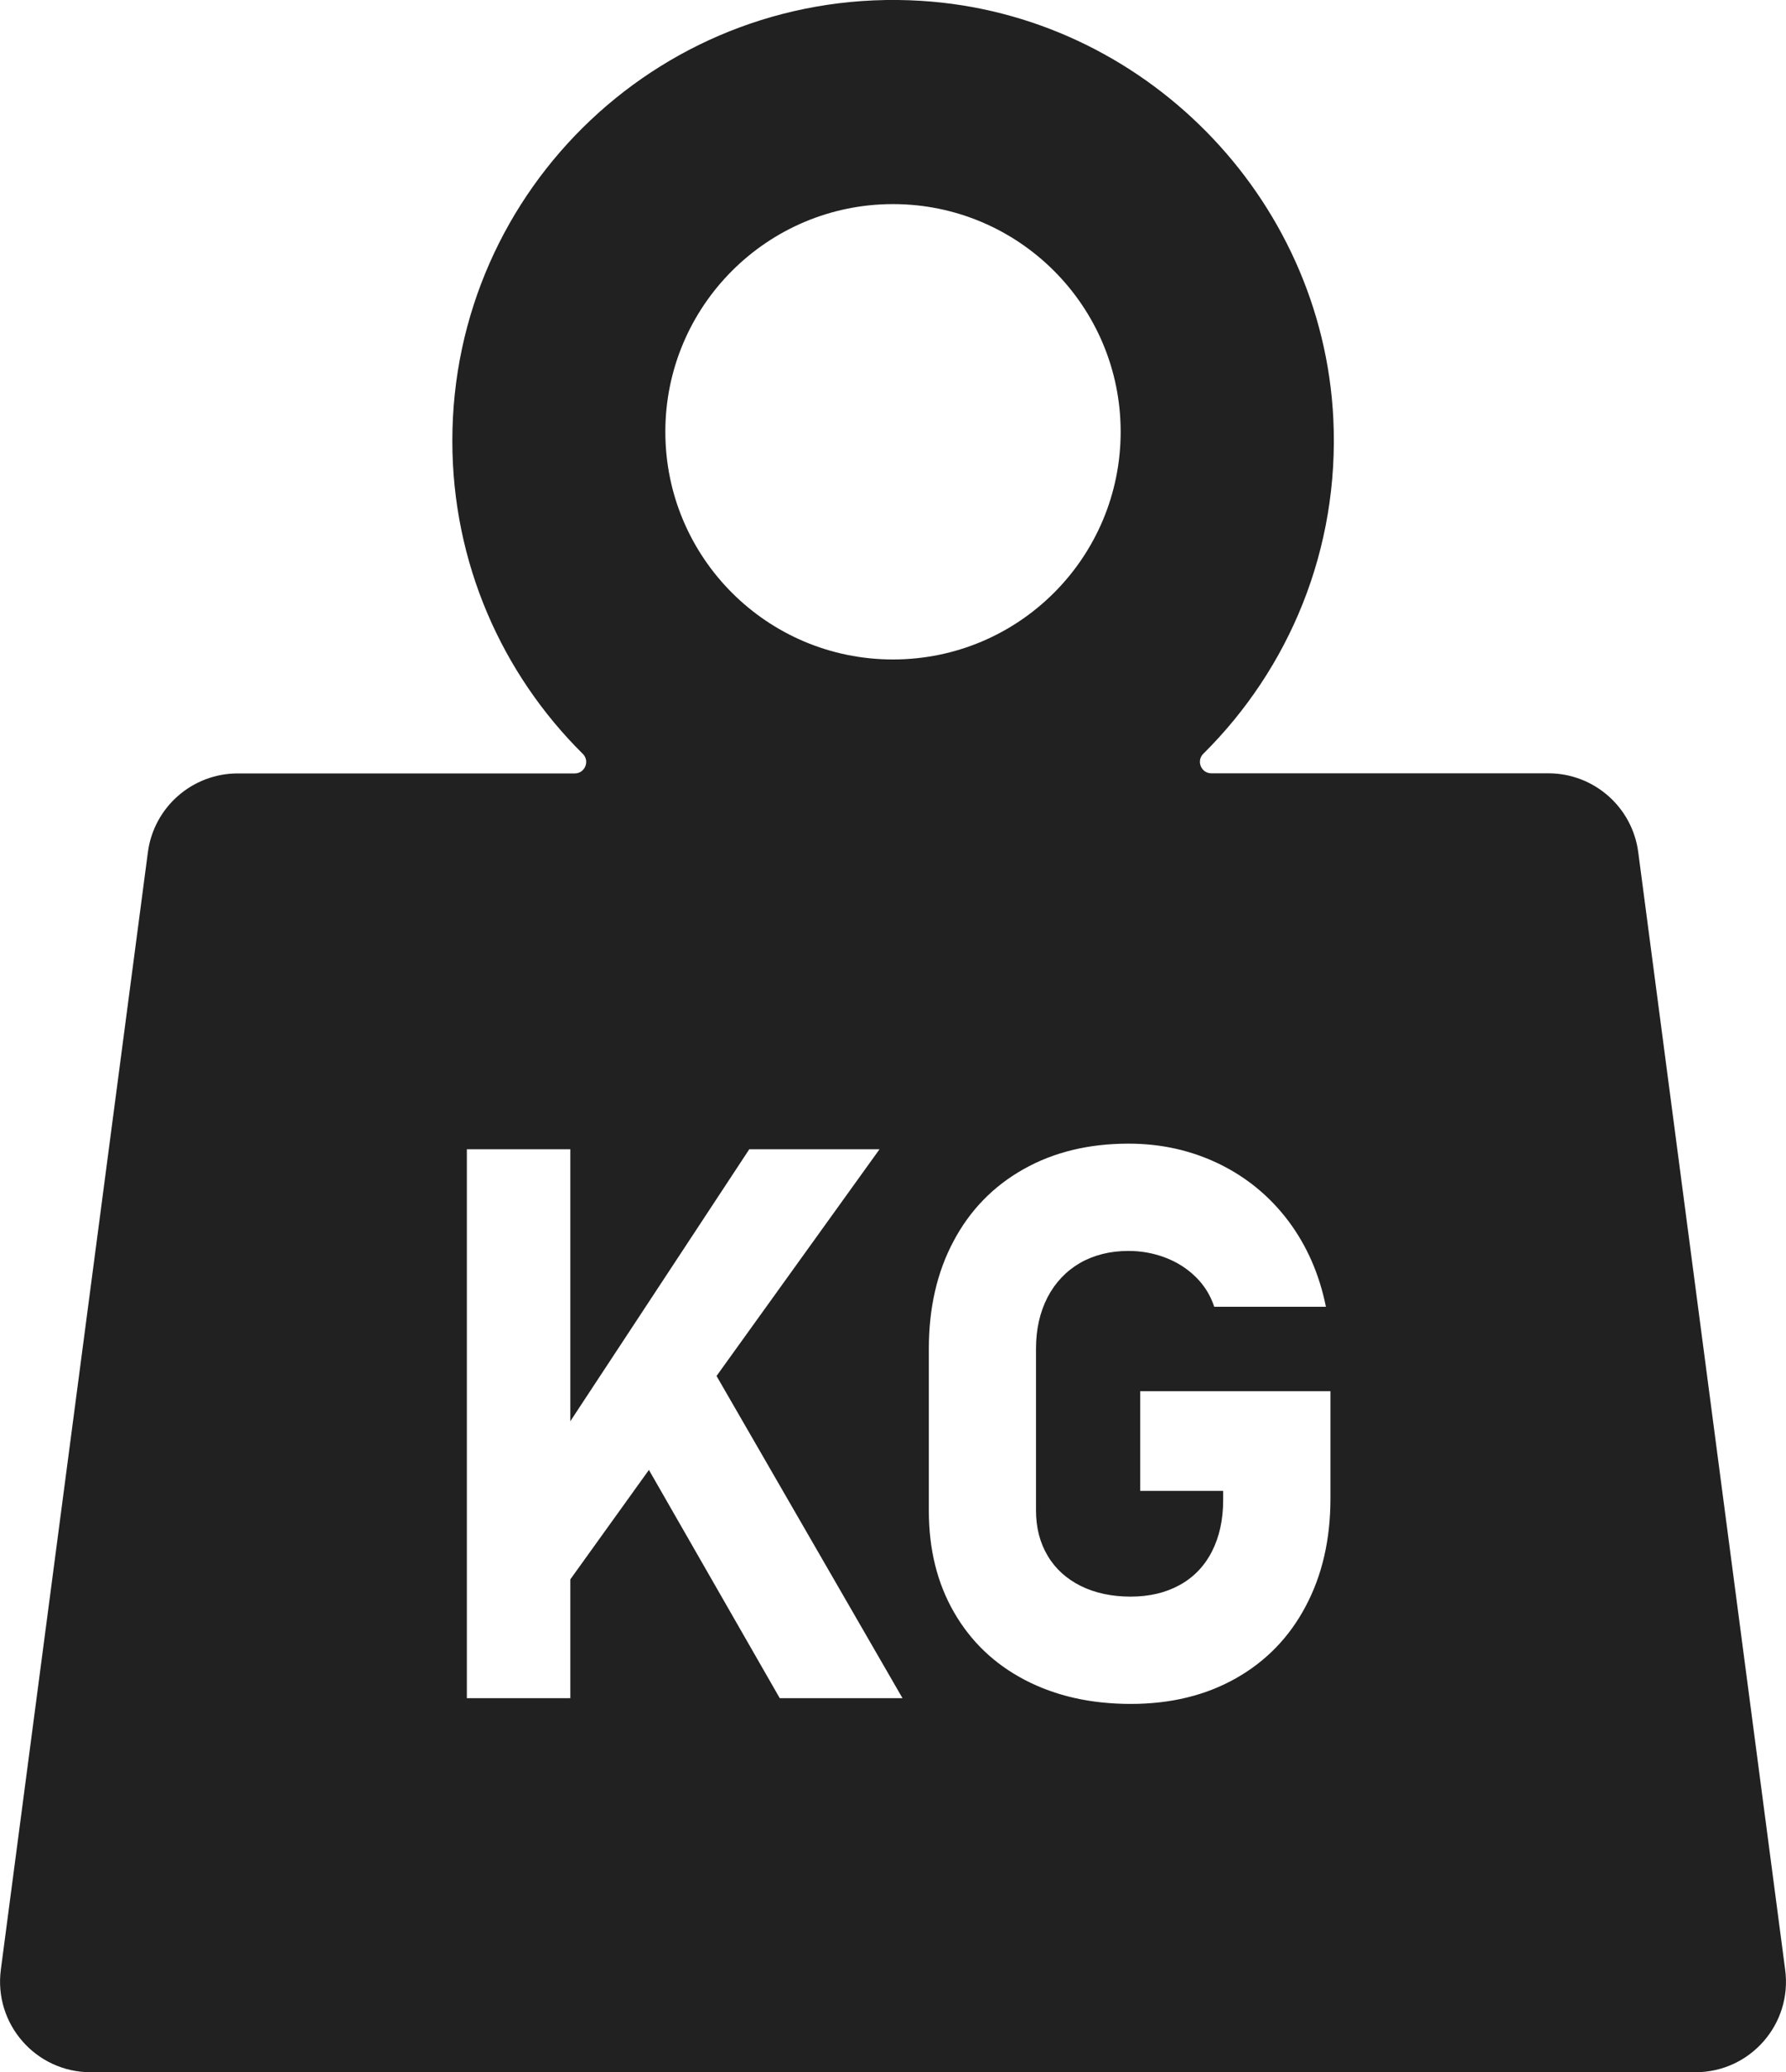 <?xml version="1.0" encoding="utf-8"?>
<!-- Generator: Adobe Illustrator 27.0.0, SVG Export Plug-In . SVG Version: 6.00 Build 0)  -->
<svg version="1.1" id="Layer_1" xmlns="http://www.w3.org/2000/svg" xmlns:xlink="http://www.w3.org/1999/xlink" x="0px" y="0px"
	 viewBox="0 0 150 174.02" style="enable-background:new 0 0 150 174.02;" xml:space="preserve">
<style type="text/css">
	.st0{fill:#212121;}
</style>
<path class="st0" d="M149.93,165.41l-12.34-93.85c-0.5-3.79-3.73-6.62-7.55-6.62h-28.3c-0.86,0-1.29-1.05-0.67-1.65
	c7.18-7.12,11.45-17.14,10.91-28.16c-0.93-18.63-16-33.91-34.62-35.06C55.84-1.26,37.99,15.79,37.99,37.02
	c0,10.28,4.19,19.58,10.95,26.28c0.62,0.6,0.19,1.65-0.67,1.65h-28.3c-3.82,0-7.05,2.83-7.55,6.62L0.07,165.41
	c-0.6,4.56,2.94,8.61,7.55,8.61h134.77C146.99,174.02,150.54,169.98,149.93,165.41z M75,17.14c10.56,0,19.12,8.57,19.12,19.12
	c0,10.56-8.55,19.12-19.12,19.12c-10.56,0-19.12-8.55-19.12-19.12C55.88,25.71,64.44,17.14,75,17.14z M65.49,142.61L54.5,123.44
	l-6.6,9.19v9.98h-8.69v-46.1h8.69v22.84l15.03-22.84h10.94l-13.69,19.04l15.62,27.06H65.49z M111.74,125.84
	c0,3.42-0.69,6.44-2.08,9.05c-1.38,2.61-3.34,4.63-5.88,6.06c-2.54,1.43-5.47,2.14-8.81,2.14c-3.36,0-6.32-0.67-8.89-2.01
	c-2.57-1.34-4.55-3.24-5.96-5.69c-1.41-2.45-2.11-5.29-2.11-8.53v-13.6c0-3.42,0.69-6.44,2.08-9.04c1.38-2.6,3.34-4.61,5.88-6.04
	c2.54-1.43,5.47-2.14,8.81-2.14c2.75,0,5.28,0.57,7.61,1.7c2.32,1.13,4.26,2.73,5.82,4.8c1.55,2.07,2.6,4.47,3.15,7.2h-9.38
	c-0.32-0.97-0.84-1.81-1.57-2.52c-0.73-0.71-1.58-1.25-2.57-1.62c-0.98-0.37-2-0.55-3.06-0.55c-1.54,0-2.9,0.34-4.07,1.01
	c-1.17,0.68-2.08,1.64-2.73,2.88c-0.64,1.25-0.97,2.68-0.97,4.31v13.6c0,1.44,0.33,2.71,0.98,3.8c0.65,1.1,1.59,1.94,2.79,2.54
	c1.2,0.59,2.6,0.89,4.18,0.89c1.56,0,2.93-0.32,4.11-0.97c1.17-0.64,2.08-1.58,2.71-2.81c0.63-1.23,0.95-2.67,0.95-4.34v-0.76h-6.97
	v-8.37h15.98V125.84z"/>
</svg>
